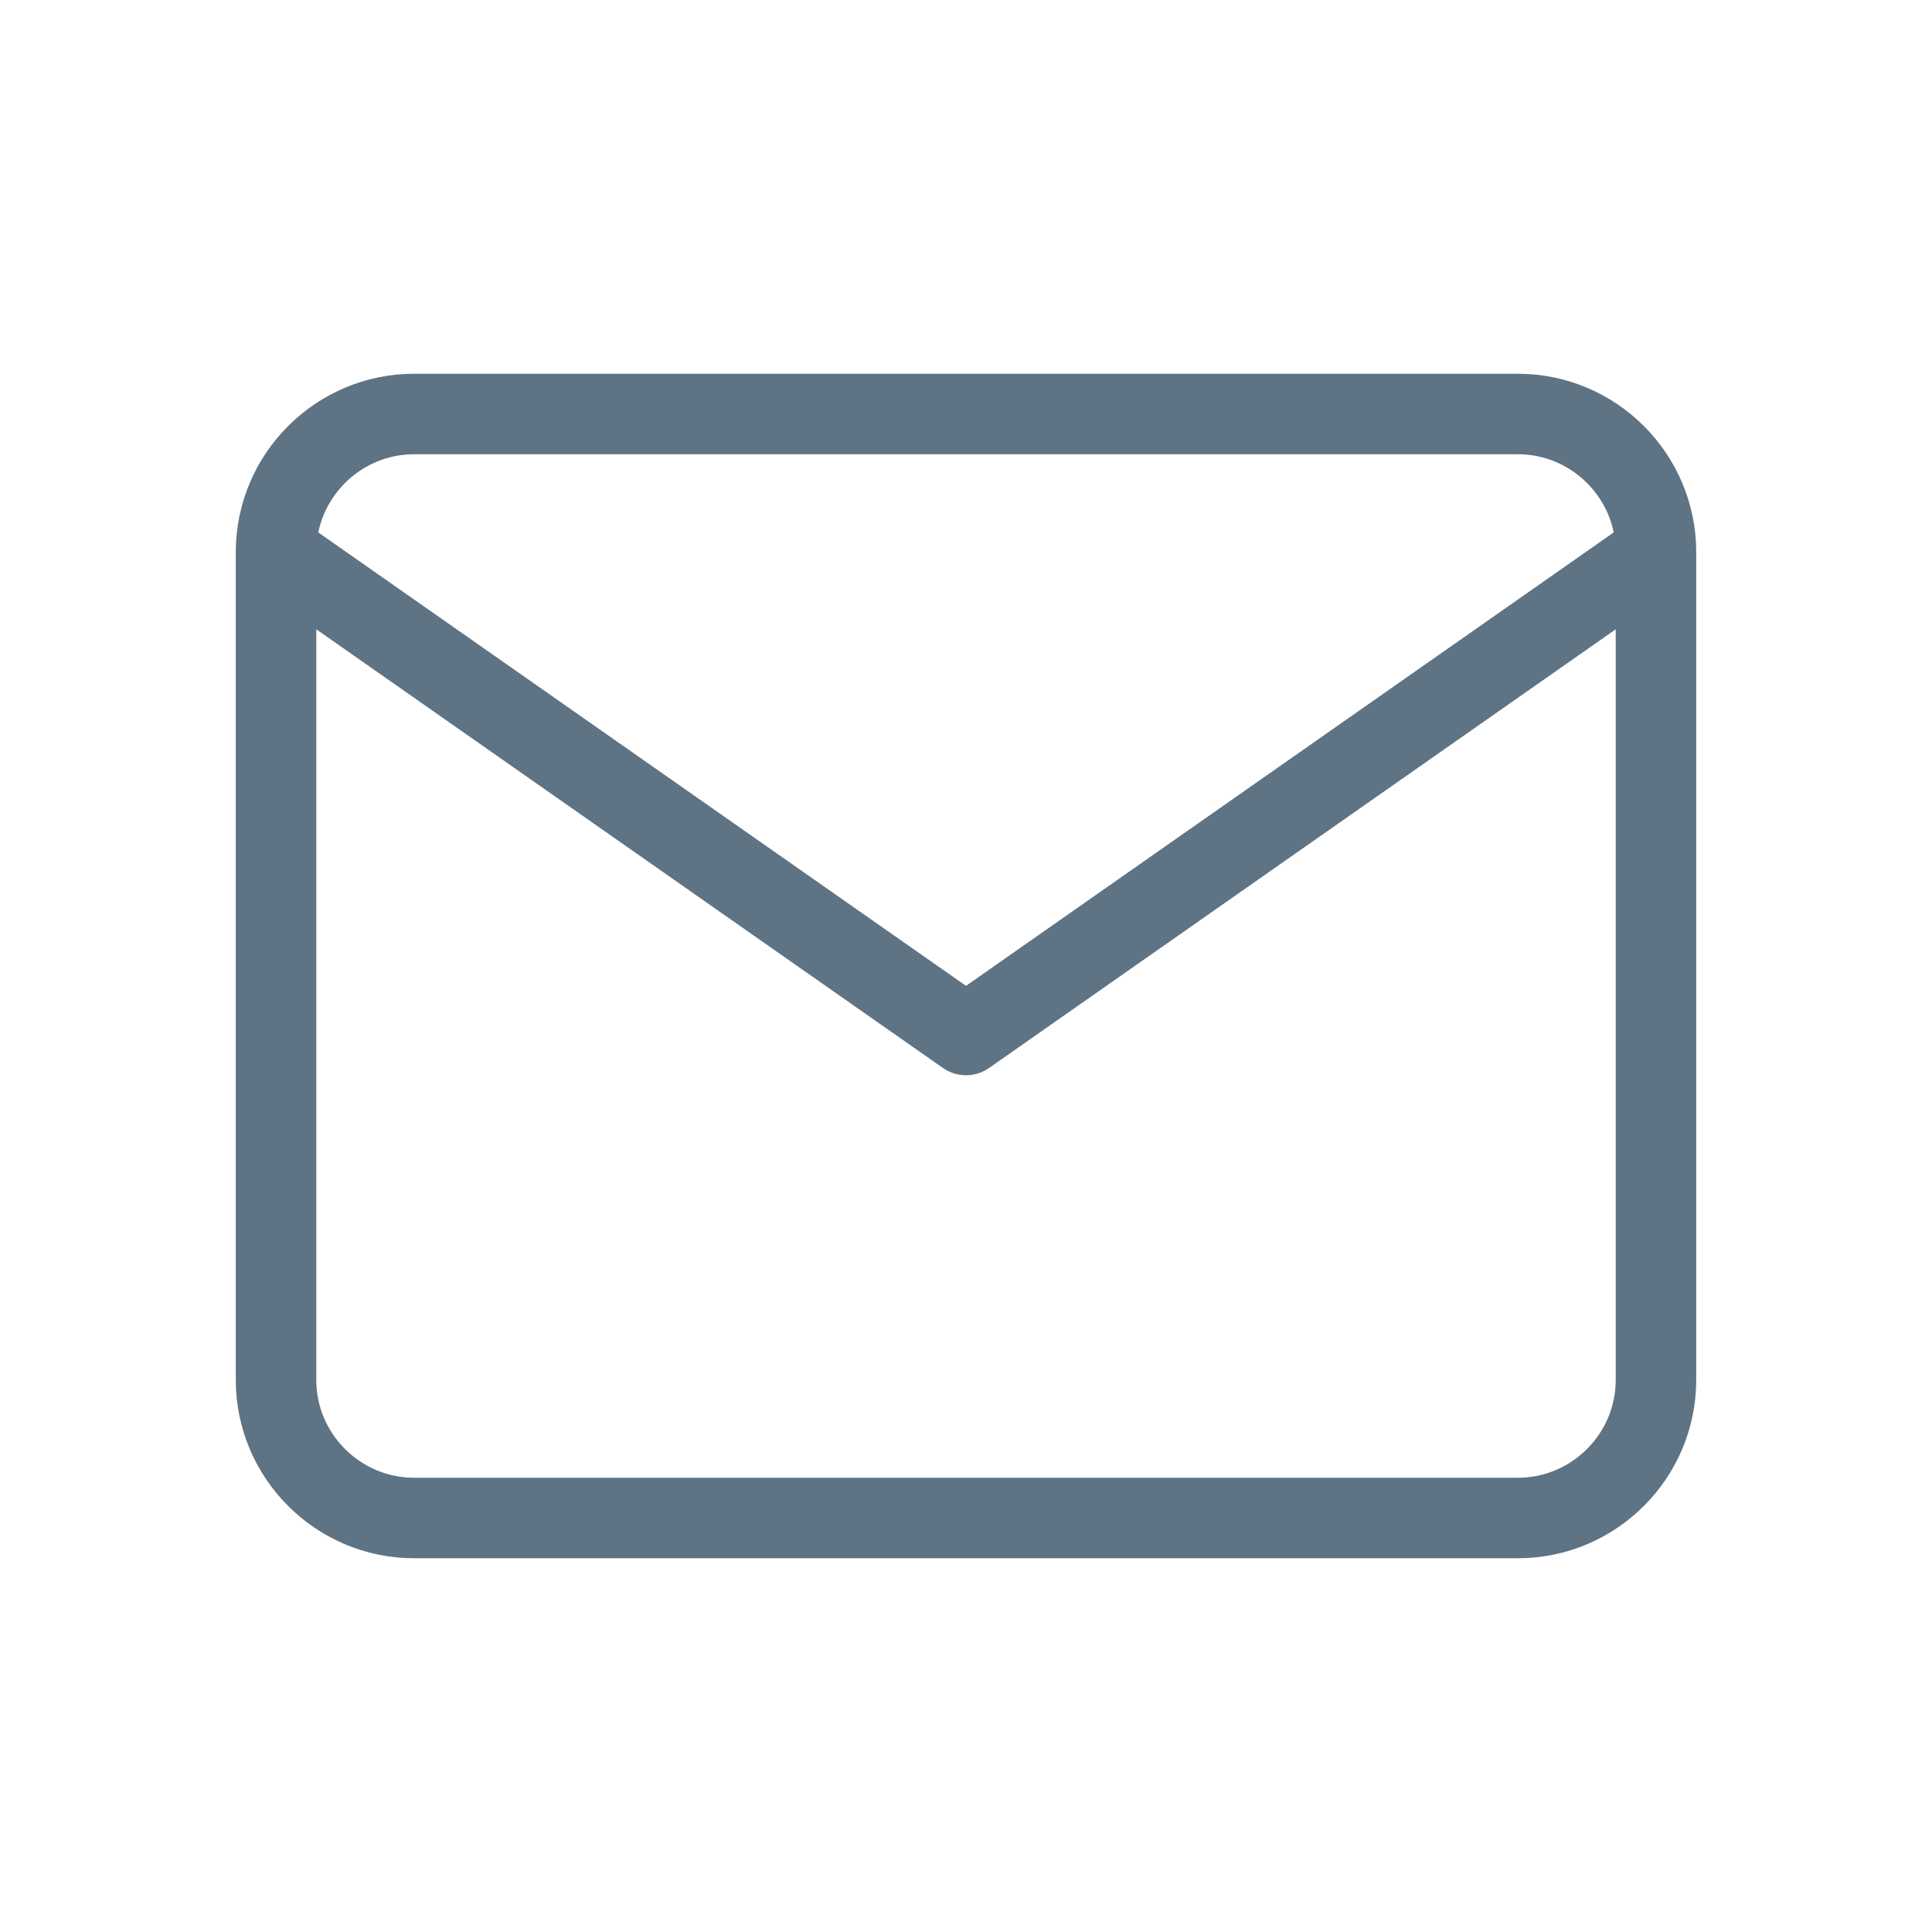 <svg width="24" height="24" viewBox="0 0 24 24" fill="none" xmlns="http://www.w3.org/2000/svg">
<path d="M20.571 6.857C20.571 5.914 19.8 5.143 18.857 5.143H5.143C4.2 5.143 3.429 5.914 3.429 6.857M20.571 6.857V17.143C20.571 18.086 19.8 18.857 18.857 18.857H5.143C4.2 18.857 3.429 18.086 3.429 17.143V6.857M20.571 6.857L12 12.857L3.429 6.857" stroke="#5E7384" stroke-linecap="round" stroke-linejoin="round"/>
</svg>
